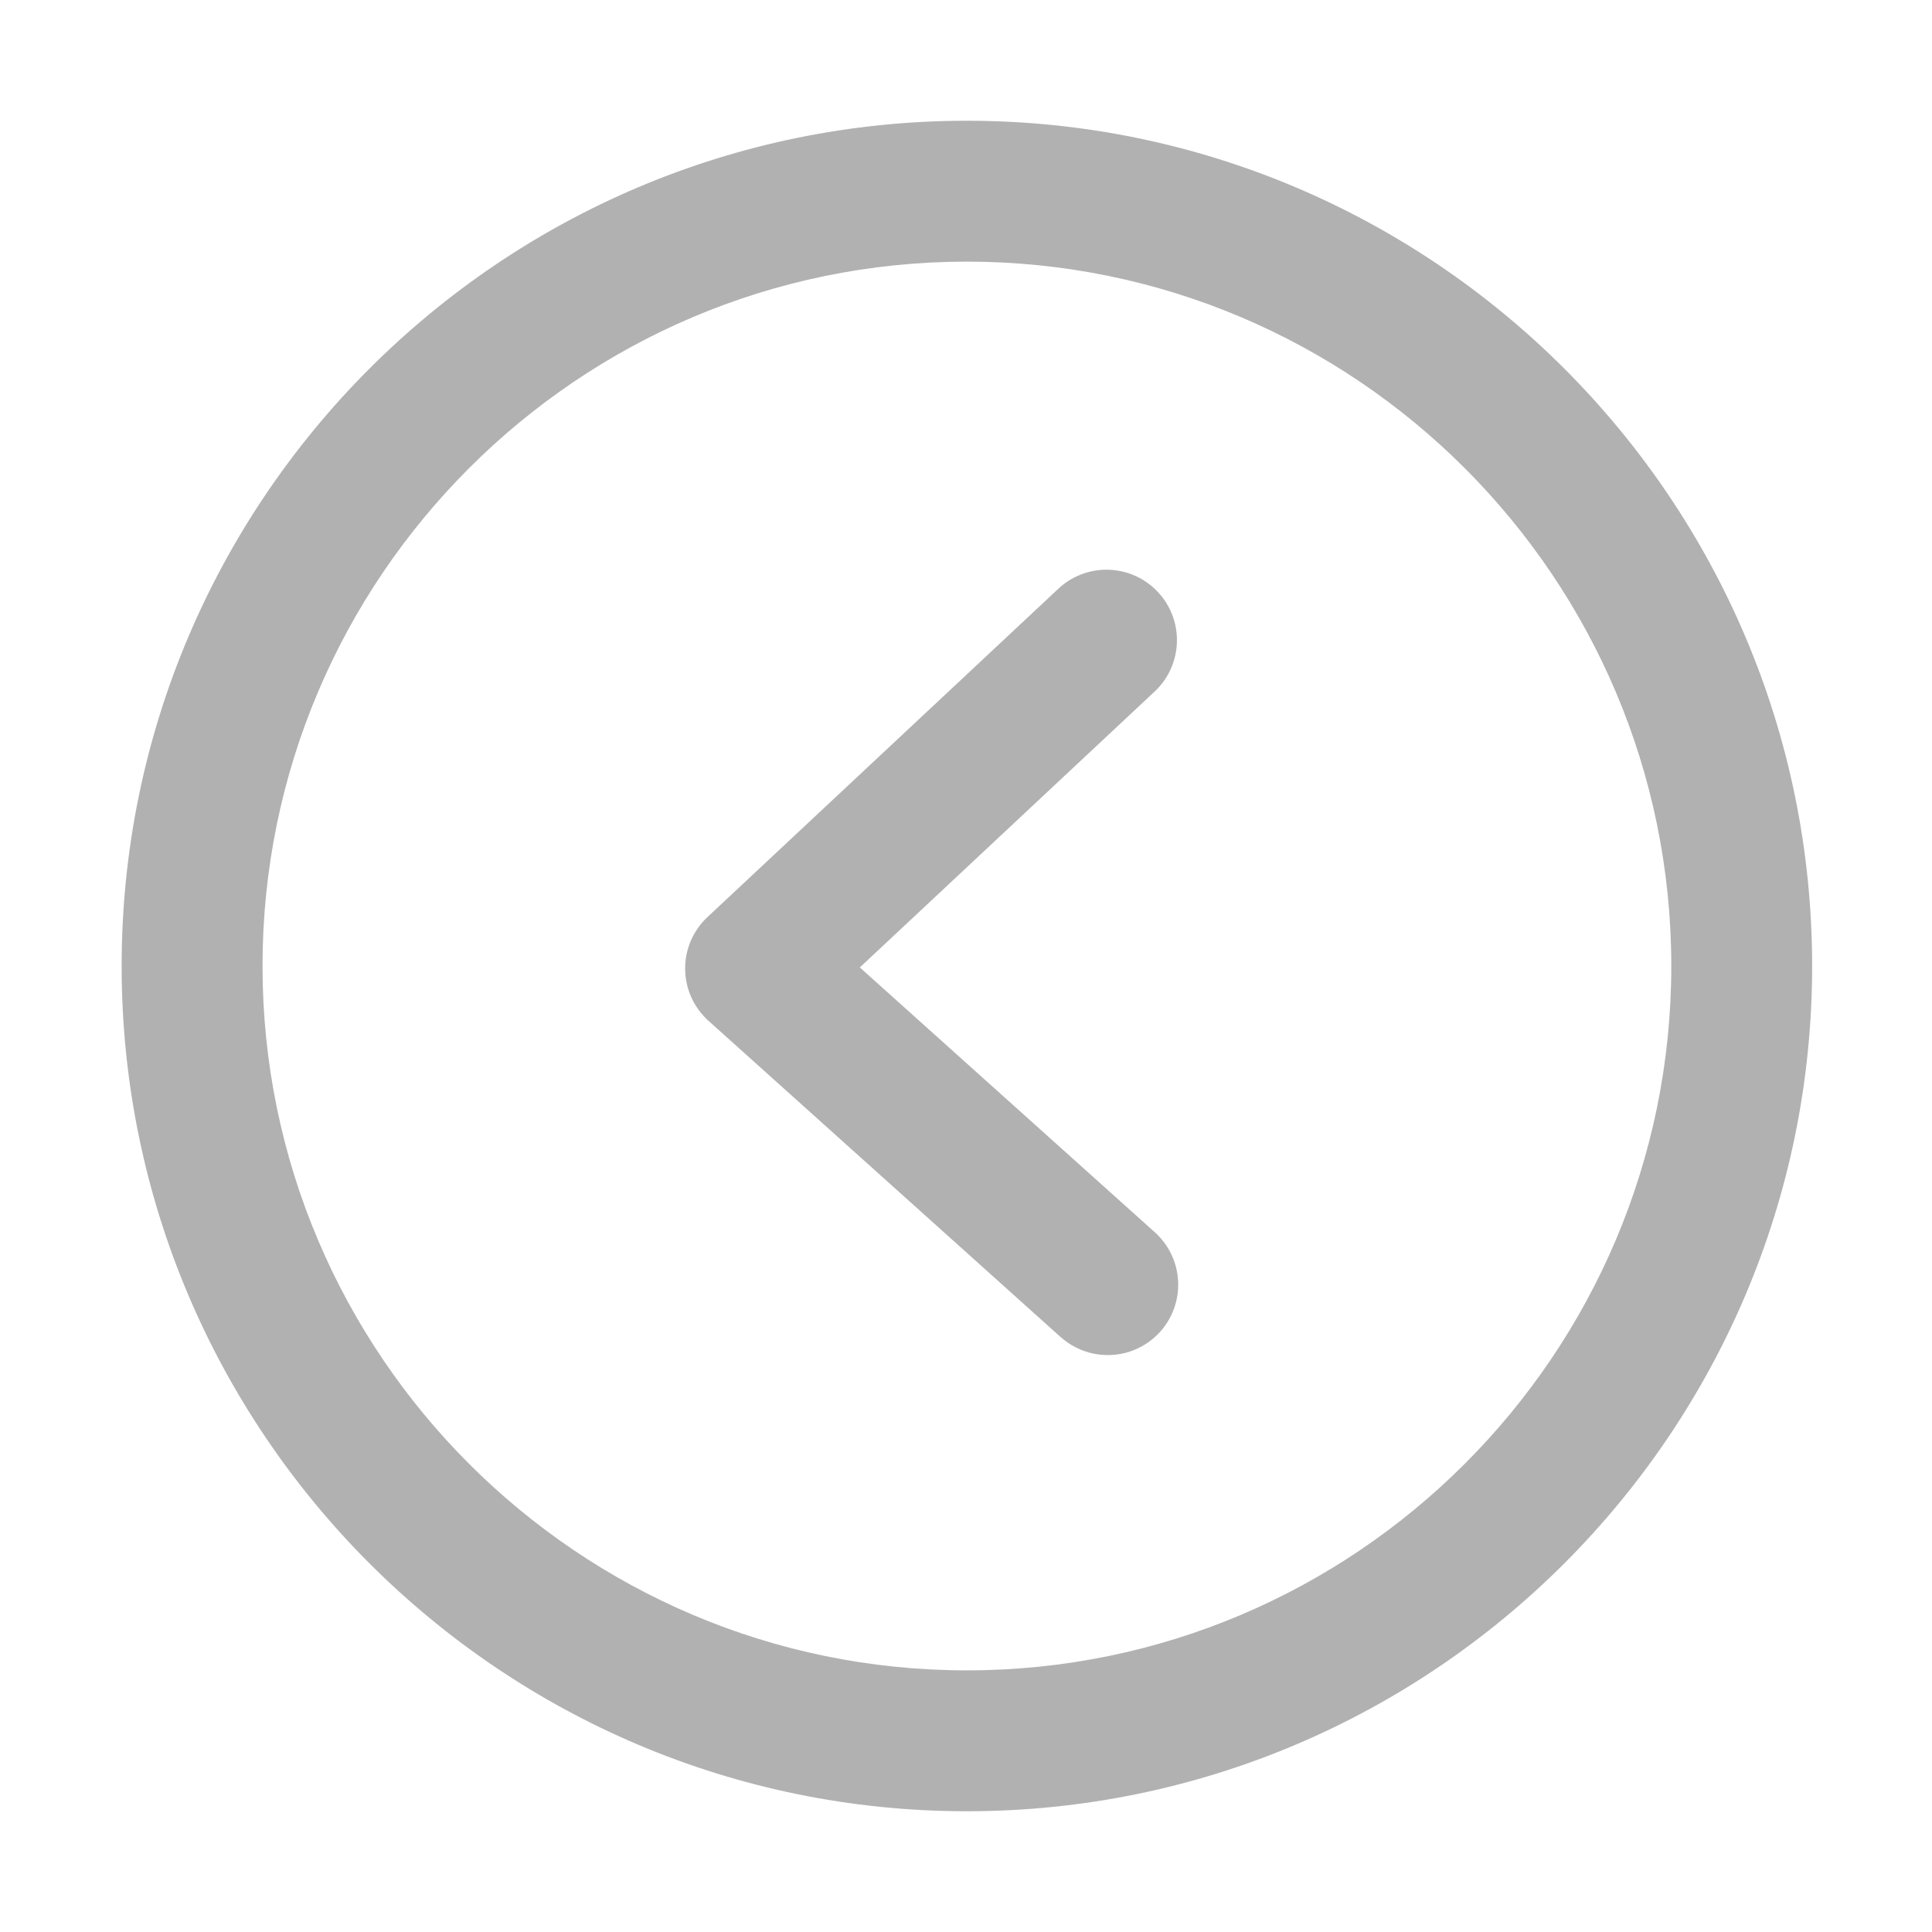 <svg width="50" height="50" viewBox="0 0 50 50" fill="none" xmlns="http://www.w3.org/2000/svg">
<path d="M25.023 6.771C35.075 6.771 43.253 14.948 43.253 25C43.253 35.051 35.075 43.229 25.023 43.229C14.972 43.229 6.794 35.051 6.794 25C6.794 14.948 14.972 6.771 25.023 6.771V6.771ZM25.023 46.875C37.086 46.875 46.898 37.062 46.898 25C46.898 12.938 37.086 3.125 25.023 3.125C12.961 3.125 3.148 12.938 3.148 25C3.148 37.062 12.961 46.875 25.023 46.875ZM27.451 34.603C27.689 34.817 27.98 34.964 28.293 35.03C28.606 35.096 28.931 35.079 29.235 34.98C29.539 34.88 29.812 34.703 30.026 34.465C30.239 34.227 30.387 33.937 30.453 33.623C30.519 33.31 30.501 32.986 30.402 32.681C30.303 32.377 30.125 32.104 29.887 31.891L22.252 25.037L29.914 17.867C30.62 17.173 30.643 16.044 29.967 15.322C29.292 14.599 28.163 14.548 27.424 15.205L18.31 23.733C18.125 23.906 17.978 24.115 17.878 24.347C17.779 24.579 17.729 24.83 17.732 25.083C17.734 25.335 17.789 25.585 17.893 25.815C17.998 26.045 18.149 26.251 18.337 26.42L27.451 34.605V34.603V34.603Z" fill="#B1B1B1"/>
</svg>
